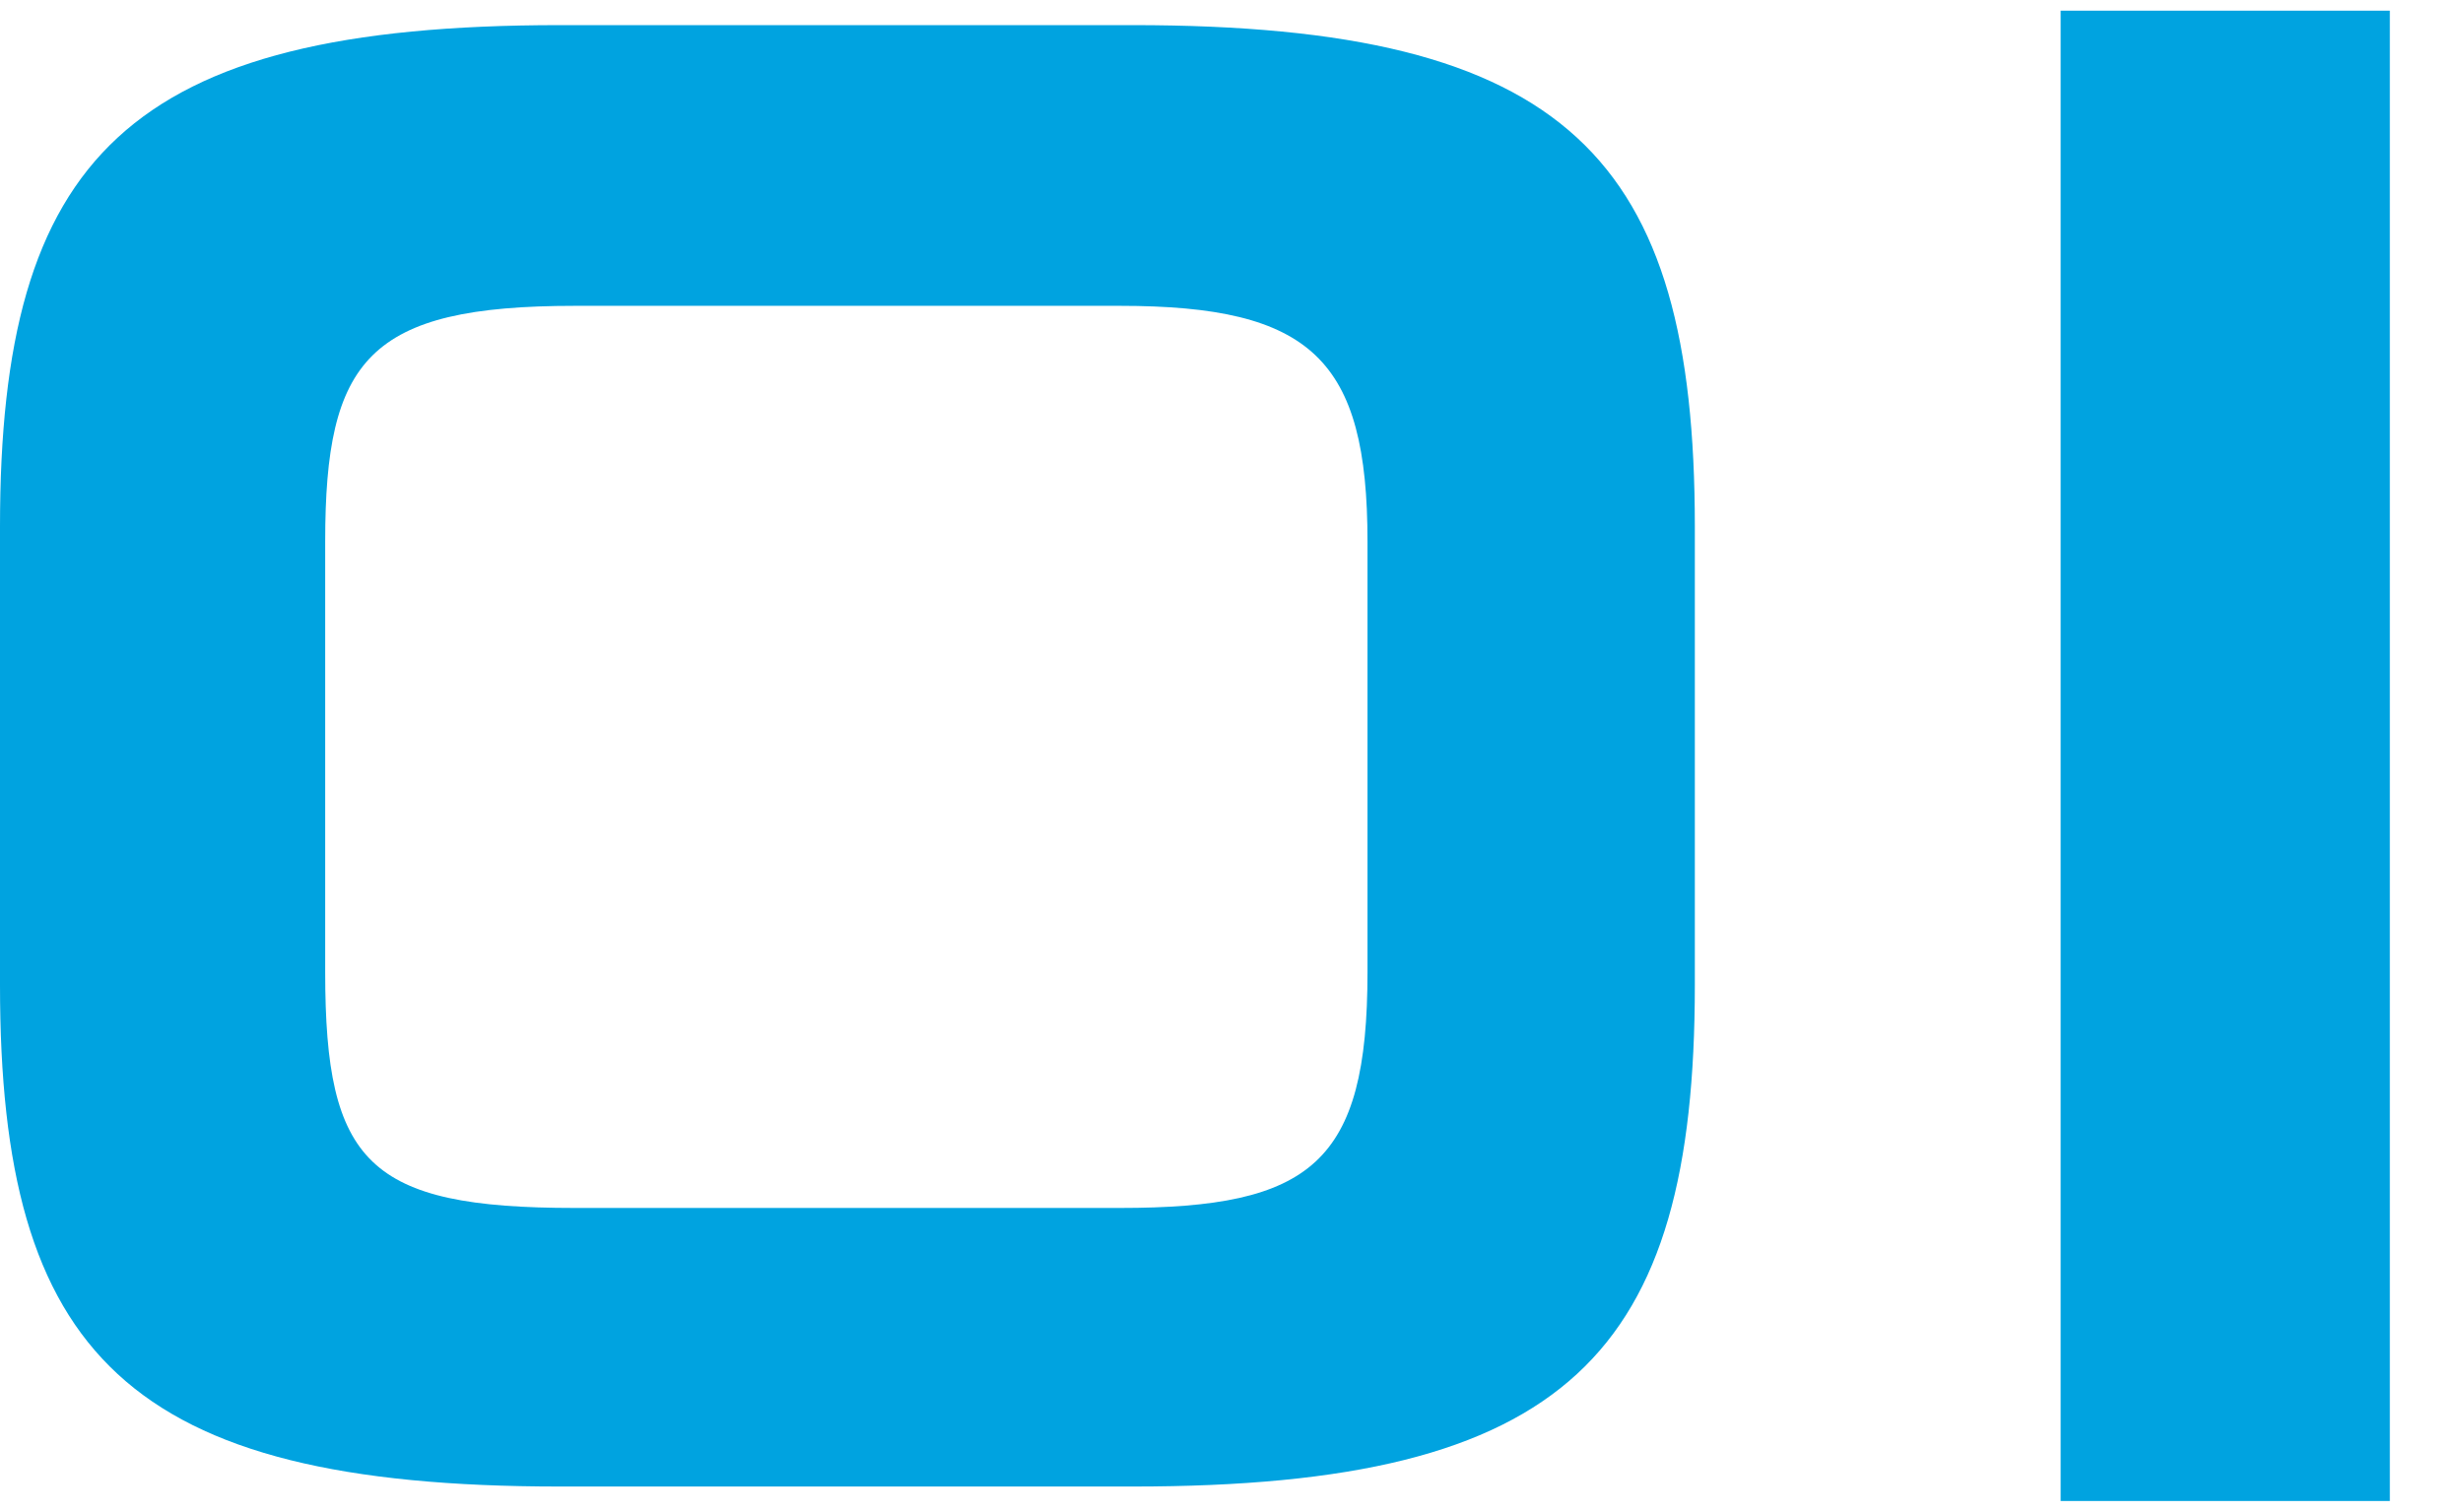 <svg width="202" height="124" viewBox="0 0 202 124" fill="none" xmlns="http://www.w3.org/2000/svg">
<path d="M92.902 121.939H45.921C10.421 121.939 0 111.041 0 80.808V43.192C0 12.959 10.421 2.061 45.921 2.061H92.902C128.579 2.061 139 12.959 139 43.192V80.808C139 111.041 128.579 121.939 92.902 121.939ZM112.154 79.753V44.422C112.154 29.482 107.562 25.087 91.842 25.087H47.158C30.202 25.087 26.67 29.482 26.67 44.422V79.753C26.67 95.397 30.202 99.088 47.158 99.088H91.842C107.562 99.088 112.154 95.397 112.154 79.753Z" fill="#00A3E0"/>
<path d="M196 123.125H169V0.875H196V123.125Z" fill="#00A3E0"/>
</svg>
